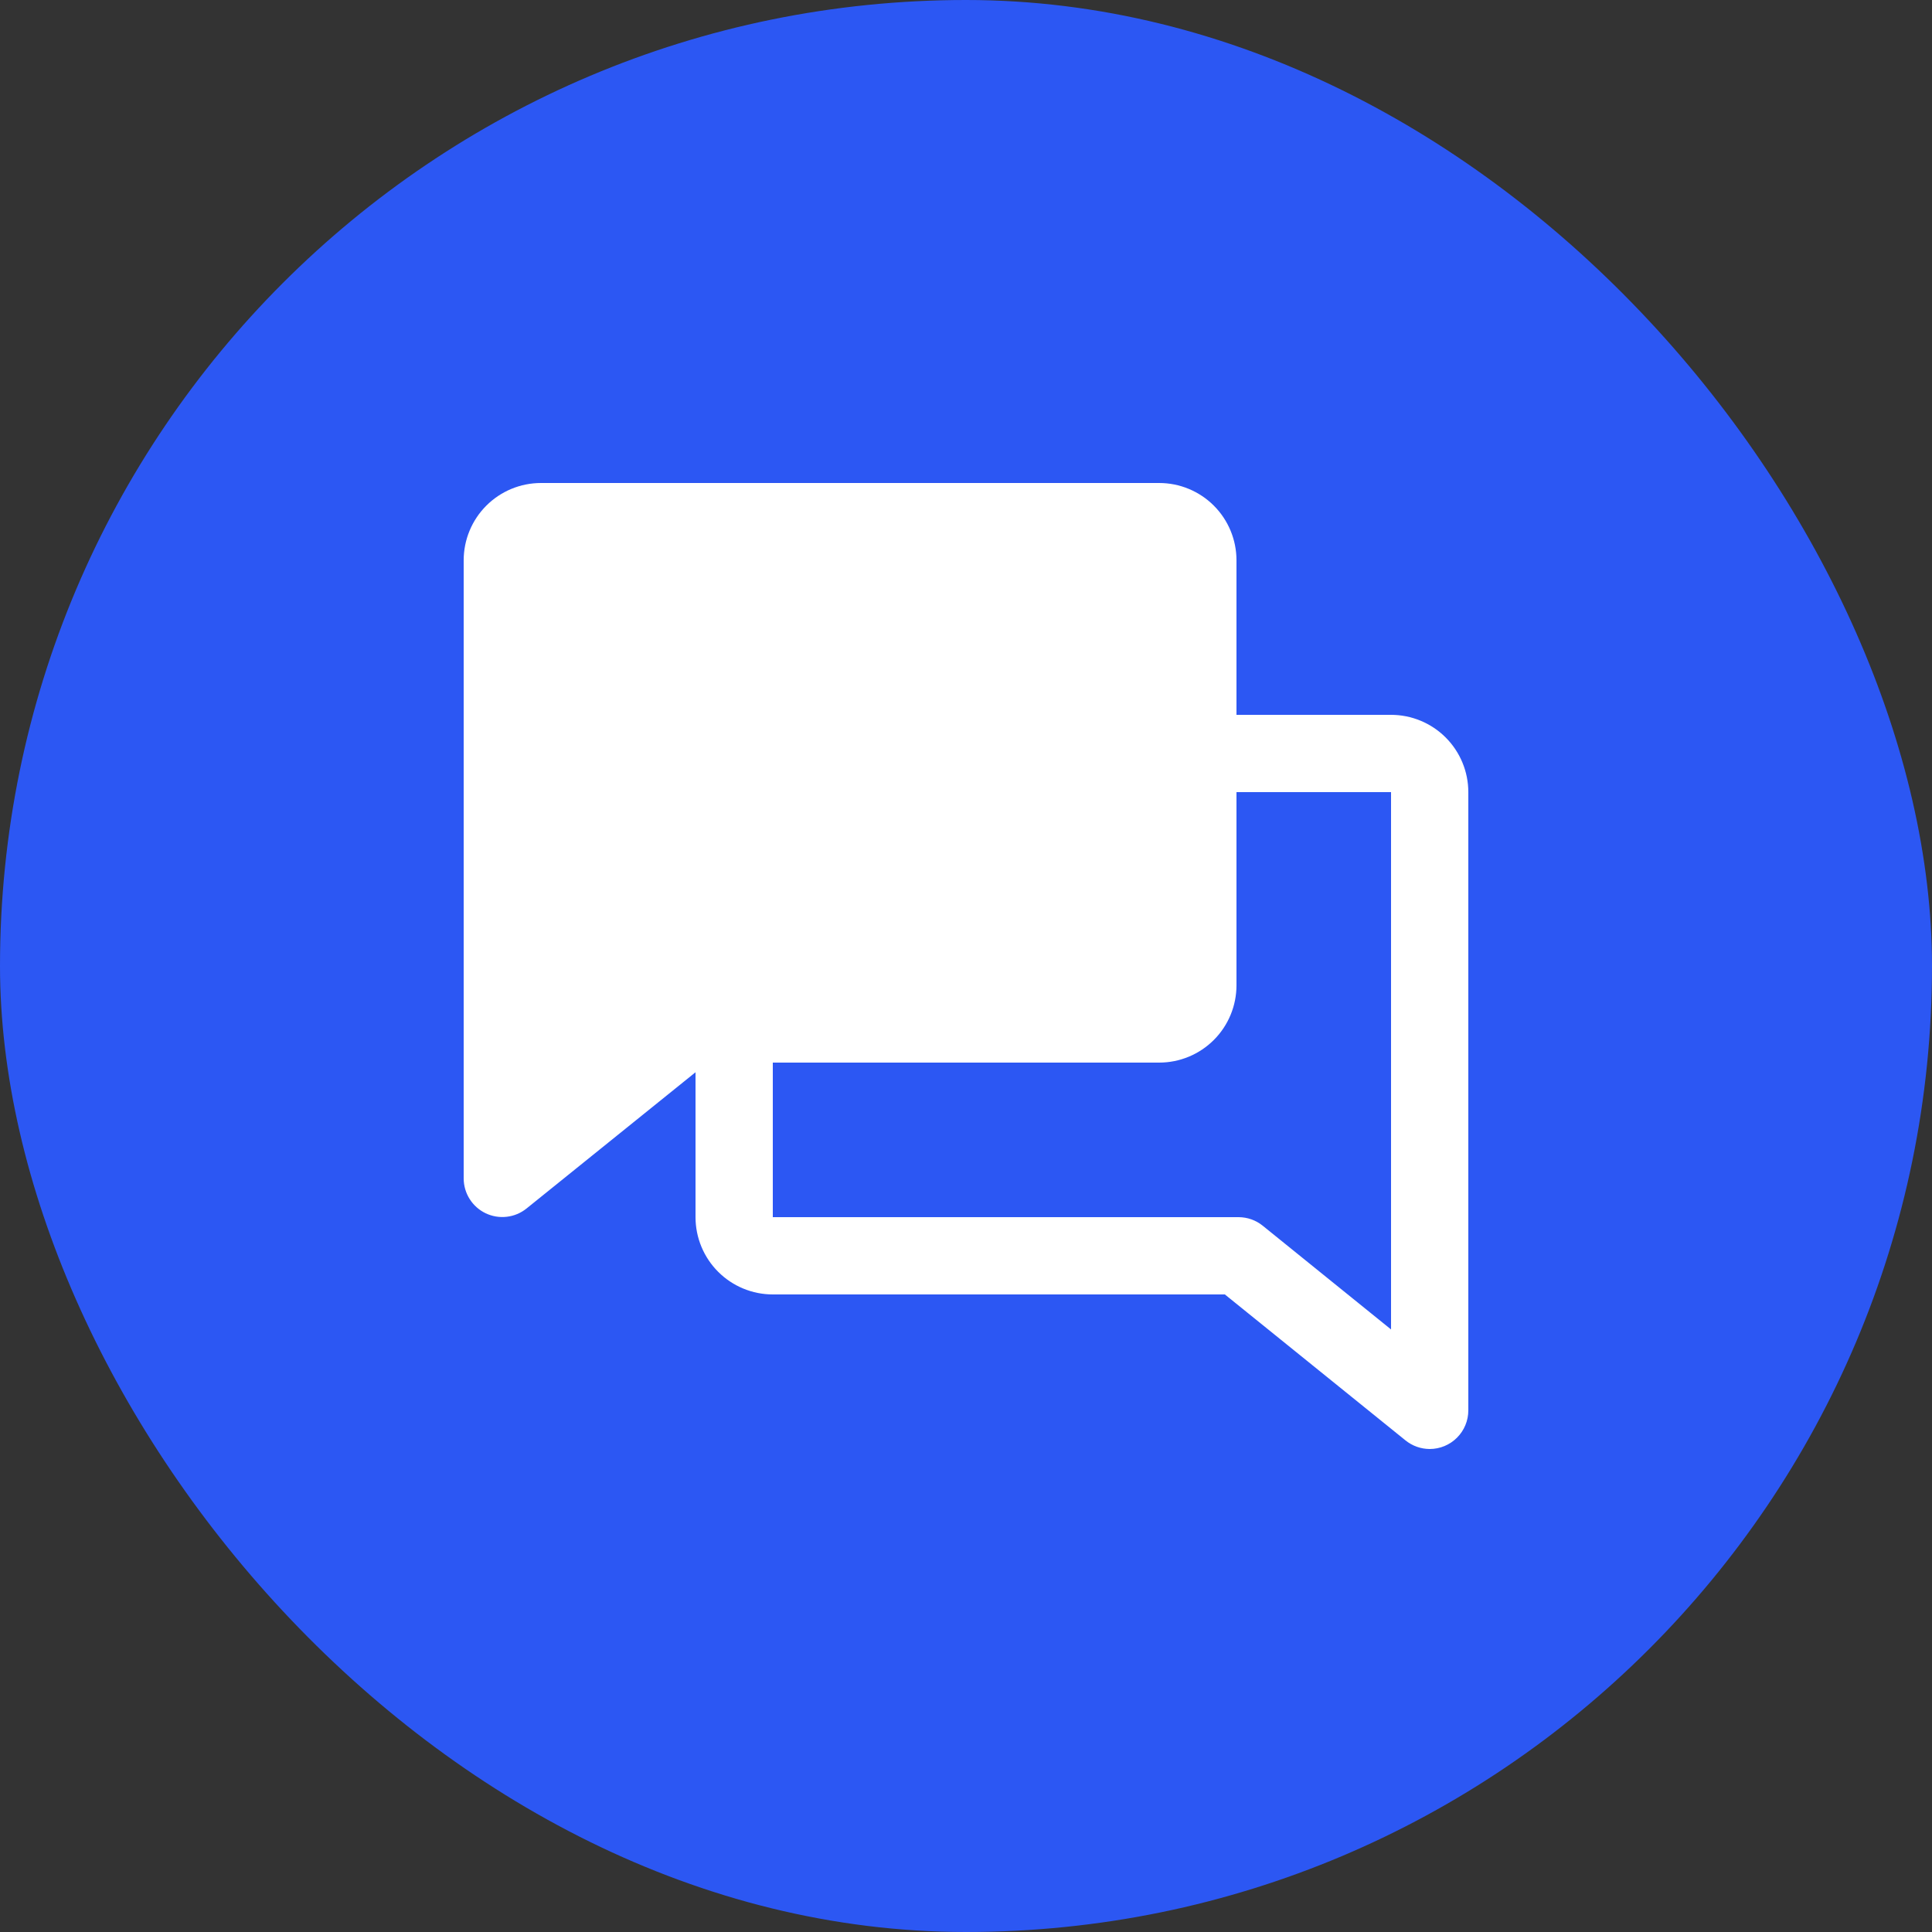 <svg width="50" height="50" viewBox="0 0 50 50" fill="none" xmlns="http://www.w3.org/2000/svg">
<rect x="0" y="0" width="50" height="50" fill="#333333" stroke="none"/>
<rect width="50" height="50" rx="25" fill="#2C57F3"/>
<path d="M38 20.5C38 19.97 37.789 19.461 37.414 19.086C37.039 18.711 36.53 18.5 36 18.5H32V14.5C32 13.97 31.789 13.461 31.414 13.086C31.039 12.711 30.53 12.5 30 12.5H14C13.47 12.5 12.961 12.711 12.586 13.086C12.211 13.461 12 13.97 12 14.5V30.5C12.001 30.688 12.054 30.872 12.155 31.031C12.255 31.19 12.399 31.318 12.568 31.399C12.738 31.48 12.927 31.512 13.114 31.49C13.301 31.469 13.478 31.395 13.625 31.277L18 27.75V31.5C18 32.03 18.211 32.539 18.586 32.914C18.961 33.289 19.47 33.5 20 33.5H31.699L36.375 37.278C36.552 37.421 36.772 37.499 37 37.5C37.265 37.5 37.52 37.395 37.707 37.207C37.895 37.02 38 36.765 38 36.5V20.5ZM32.681 31.723C32.504 31.579 32.284 31.501 32.056 31.5H20V27.5H30C30.53 27.5 31.039 27.289 31.414 26.914C31.789 26.539 32 26.03 32 25.5V20.5H36V34.406L32.681 31.723Z" fill="white"/>
</svg>
